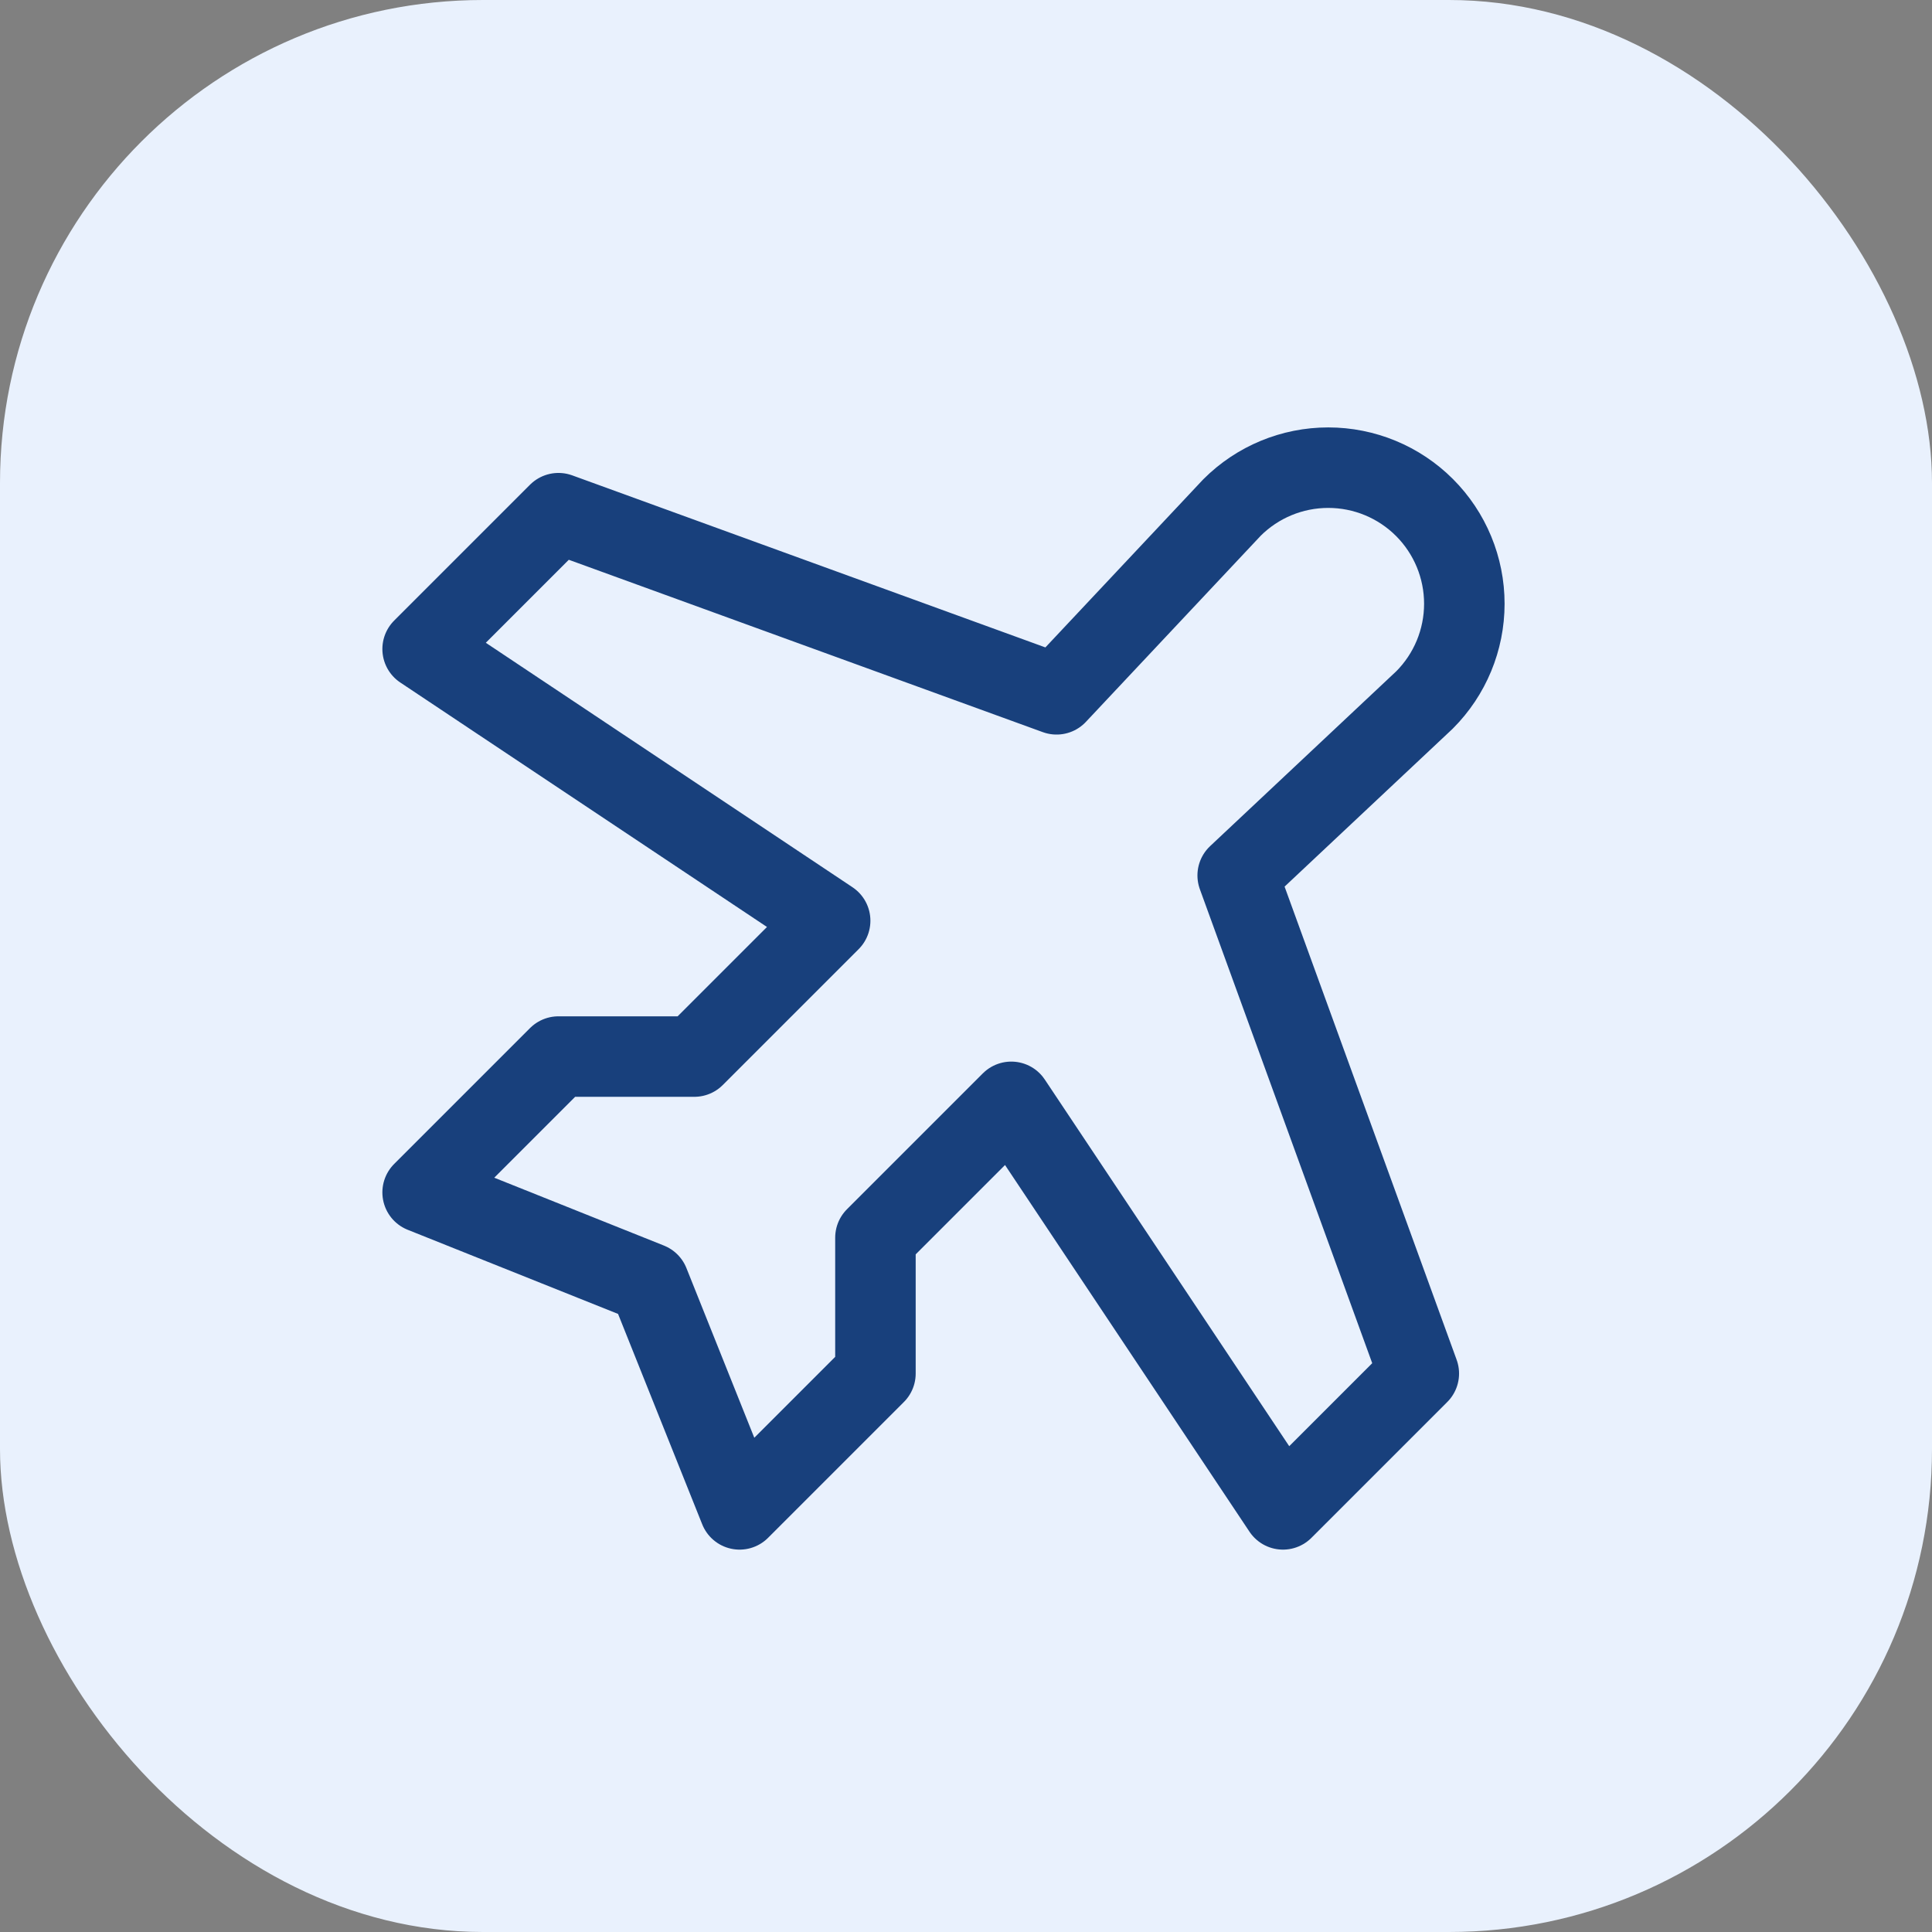 <svg width="48" height="48" viewBox="0 0 48 48" fill="none" xmlns="http://www.w3.org/2000/svg">
<rect x="0" y="0" width="48" height="48" fill="#808080" stroke="none"/>
<rect width="48" height="48" rx="12" fill="#E9F1FD"/>
<path d="M18.375 37.5L21.75 34.125V30.75L25.125 27.375L31.875 37.5L35.25 34.125L30.75 21.75L35.391 17.391C36.025 16.757 36.381 15.897 36.381 15C36.381 14.103 36.025 13.243 35.391 12.609C34.757 11.975 33.897 11.619 33 11.619C32.103 11.619 31.243 11.975 30.609 12.609L26.25 17.25L13.875 12.75L10.5 16.125L20.625 22.875L17.25 26.25H13.875L10.5 29.625L16.125 31.875L18.375 37.5Z" stroke="#18407C" stroke-width="2" stroke-linecap="round" stroke-linejoin="round"/>
</svg>
